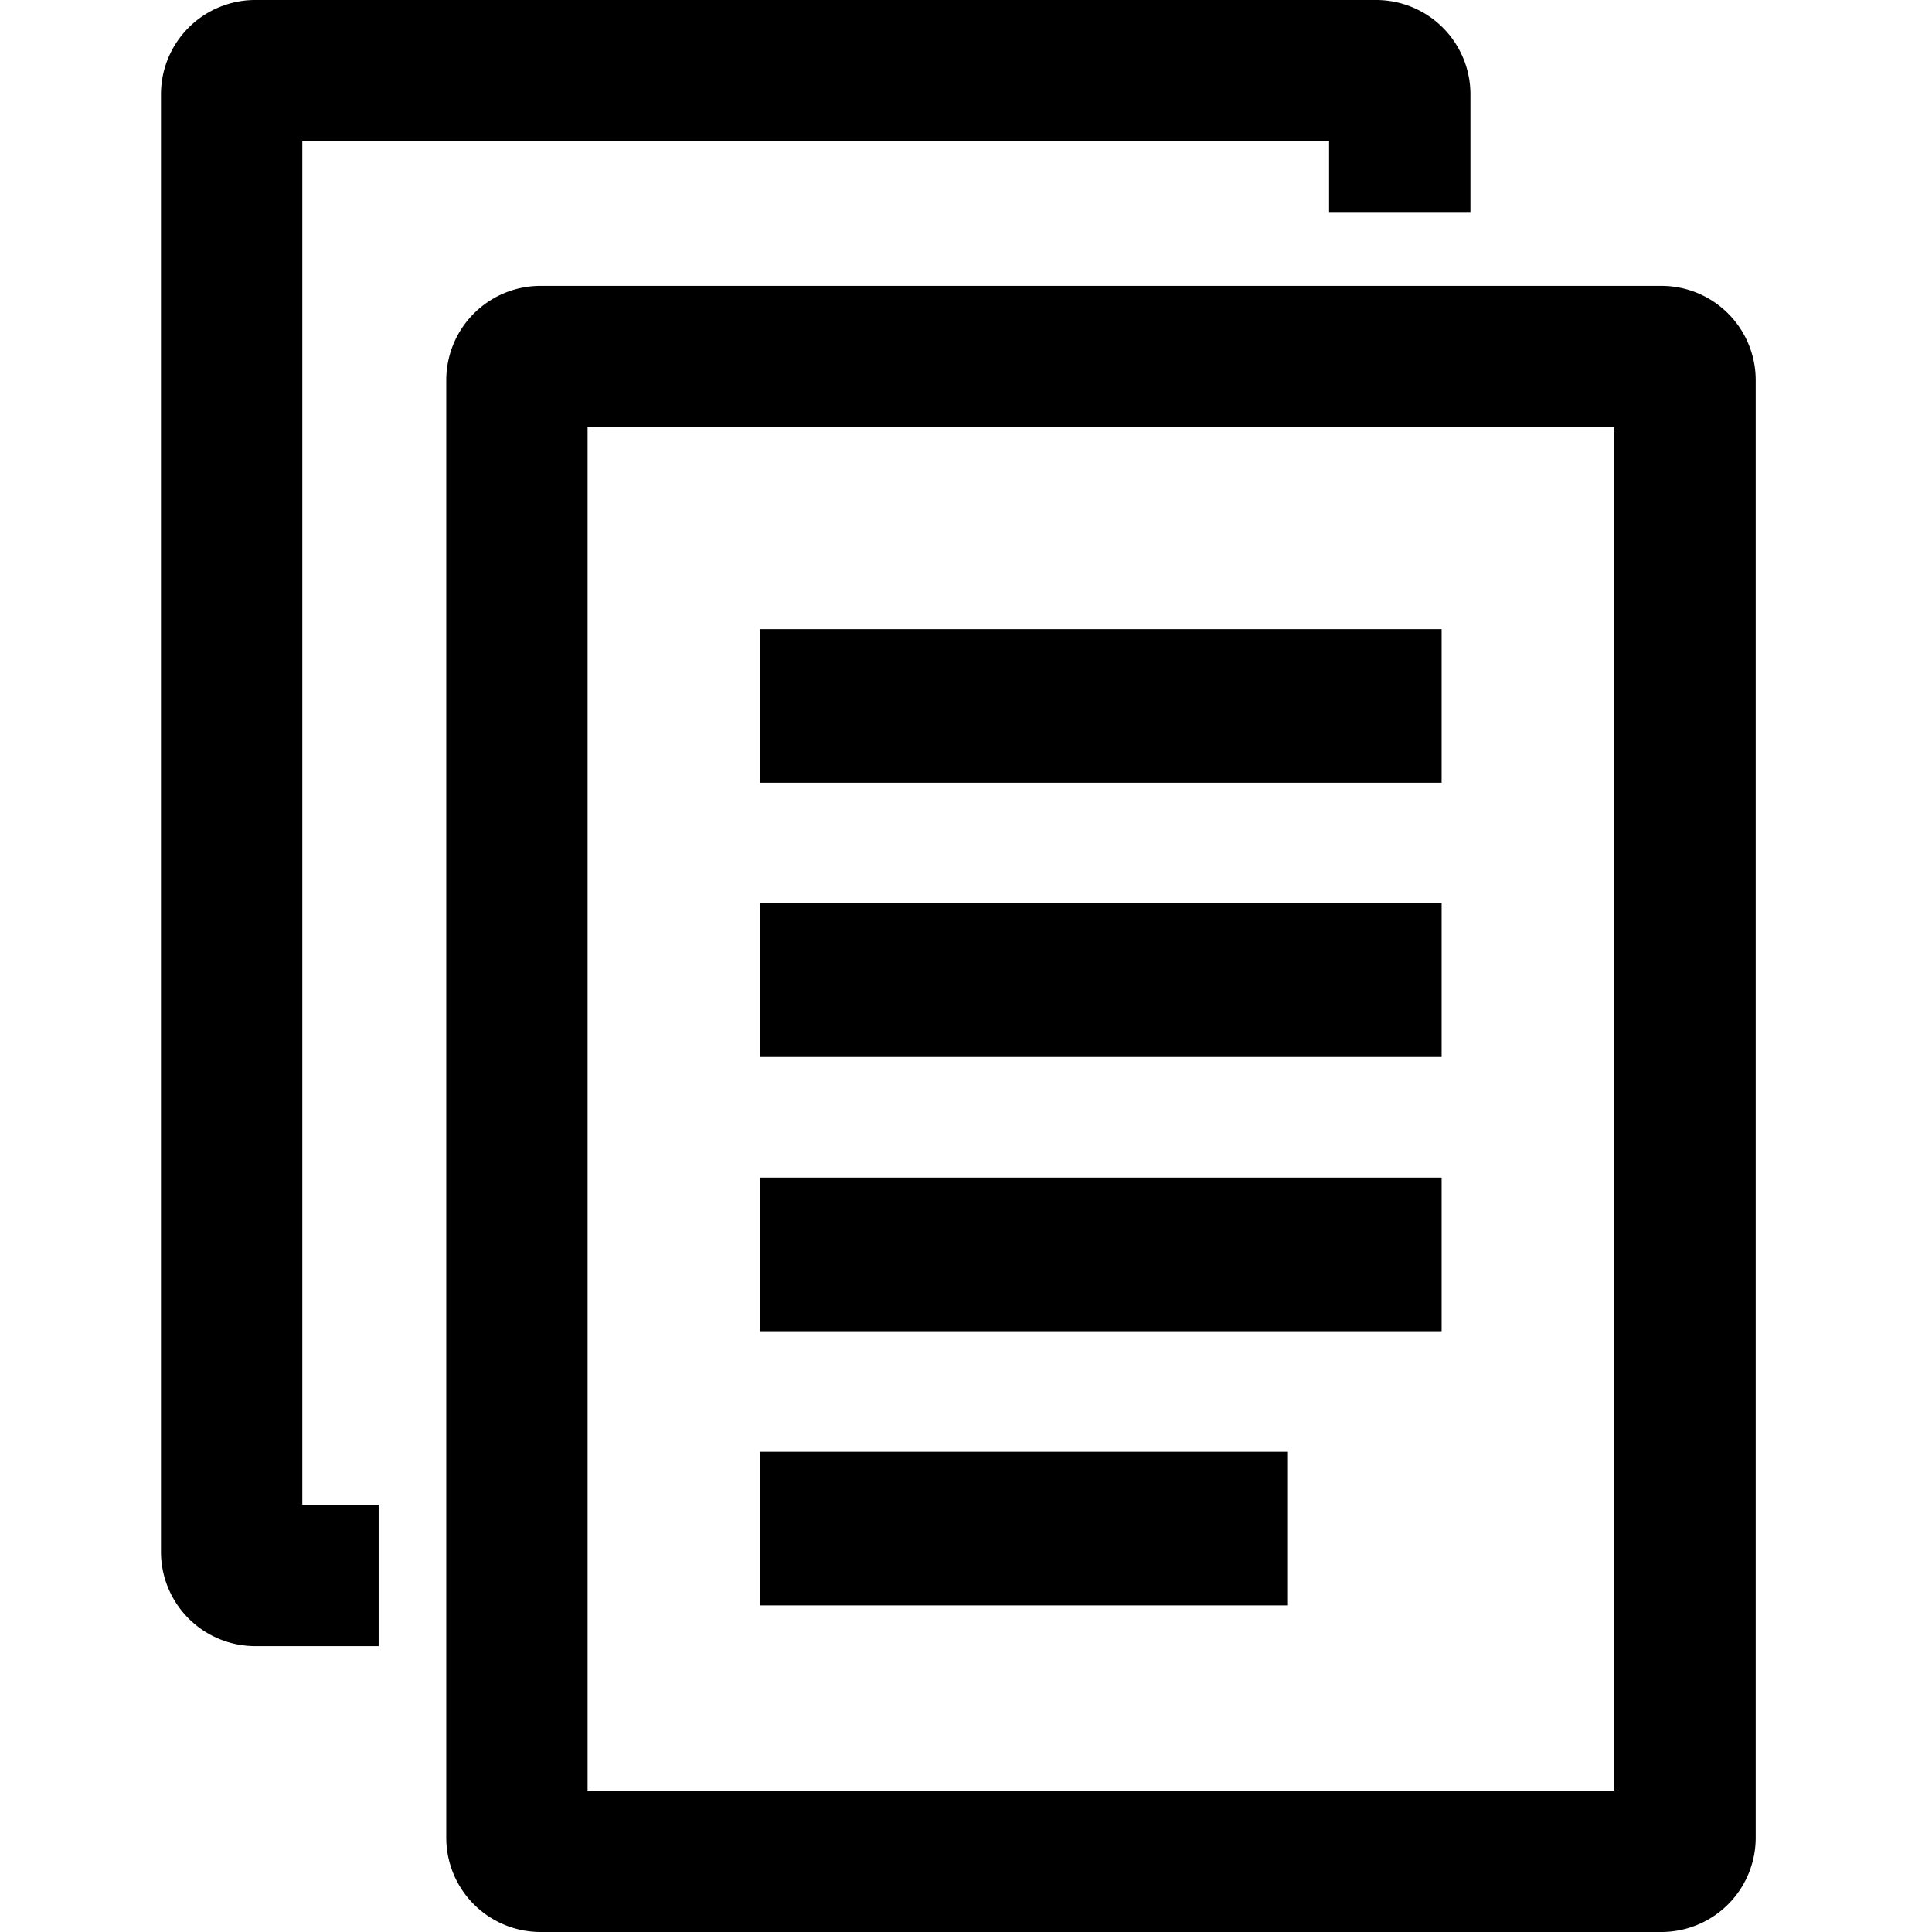 <svg xmlns="http://www.w3.org/2000/svg" xmlns:xlink="http://www.w3.org/1999/xlink" width="72" height="72" viewBox="0 0 72 72">
  <defs>
    <style>
      .cls-1 {
        fill: #f76b1f;
      }

      .cls-2 {
        clip-path: url(#clip-icn_documents_black_01);
      }

      .cls-3 {
        clip-path: url(#clip-path);
      }
    </style>
    <clipPath id="clip-path">
      <rect class="cls-1" width="59.432" height="72"/>
    </clipPath>
    <clipPath id="clip-icn_documents_black_01">
      <rect width="72" height="72"/>
    </clipPath>
  </defs>
  <g id="icn_documents_black_01" class="cls-2">
    <g transform="translate(5.999)">
      <g class="cls-3" transform="translate(0 0)">
        <path d="M57.4,12.136H15.623a3.515,3.515,0,0,0-3.512,3.512V69.97a3.515,3.515,0,0,0,3.512,3.512H57.4A3.515,3.515,0,0,0,60.91,69.97V15.648A3.515,3.515,0,0,0,57.4,12.136M55.643,68.214H17.378V17.4H55.643Z" transform="translate(-1.479 -1.482)"/>
        <rect width="25.389" height="5.724" transform="translate(22.337 23.447)"/>
        <rect width="25.389" height="5.724" transform="translate(22.337 33.667)"/>
        <rect width="25.389" height="5.724" transform="translate(22.337 43.886)"/>
        <rect width="19.662" height="5.724" transform="translate(22.337 54.105)"/>
        <path d="M5.267,5.267H43.532V7.9H48.8V3.512A3.515,3.515,0,0,0,45.288,0H3.512A3.515,3.515,0,0,0,0,3.512V57.834a3.515,3.515,0,0,0,3.512,3.512h4.6V56.078H5.267Z" transform="translate(0 0)"/>
      </g>
    </g>
  </g>
</svg>
